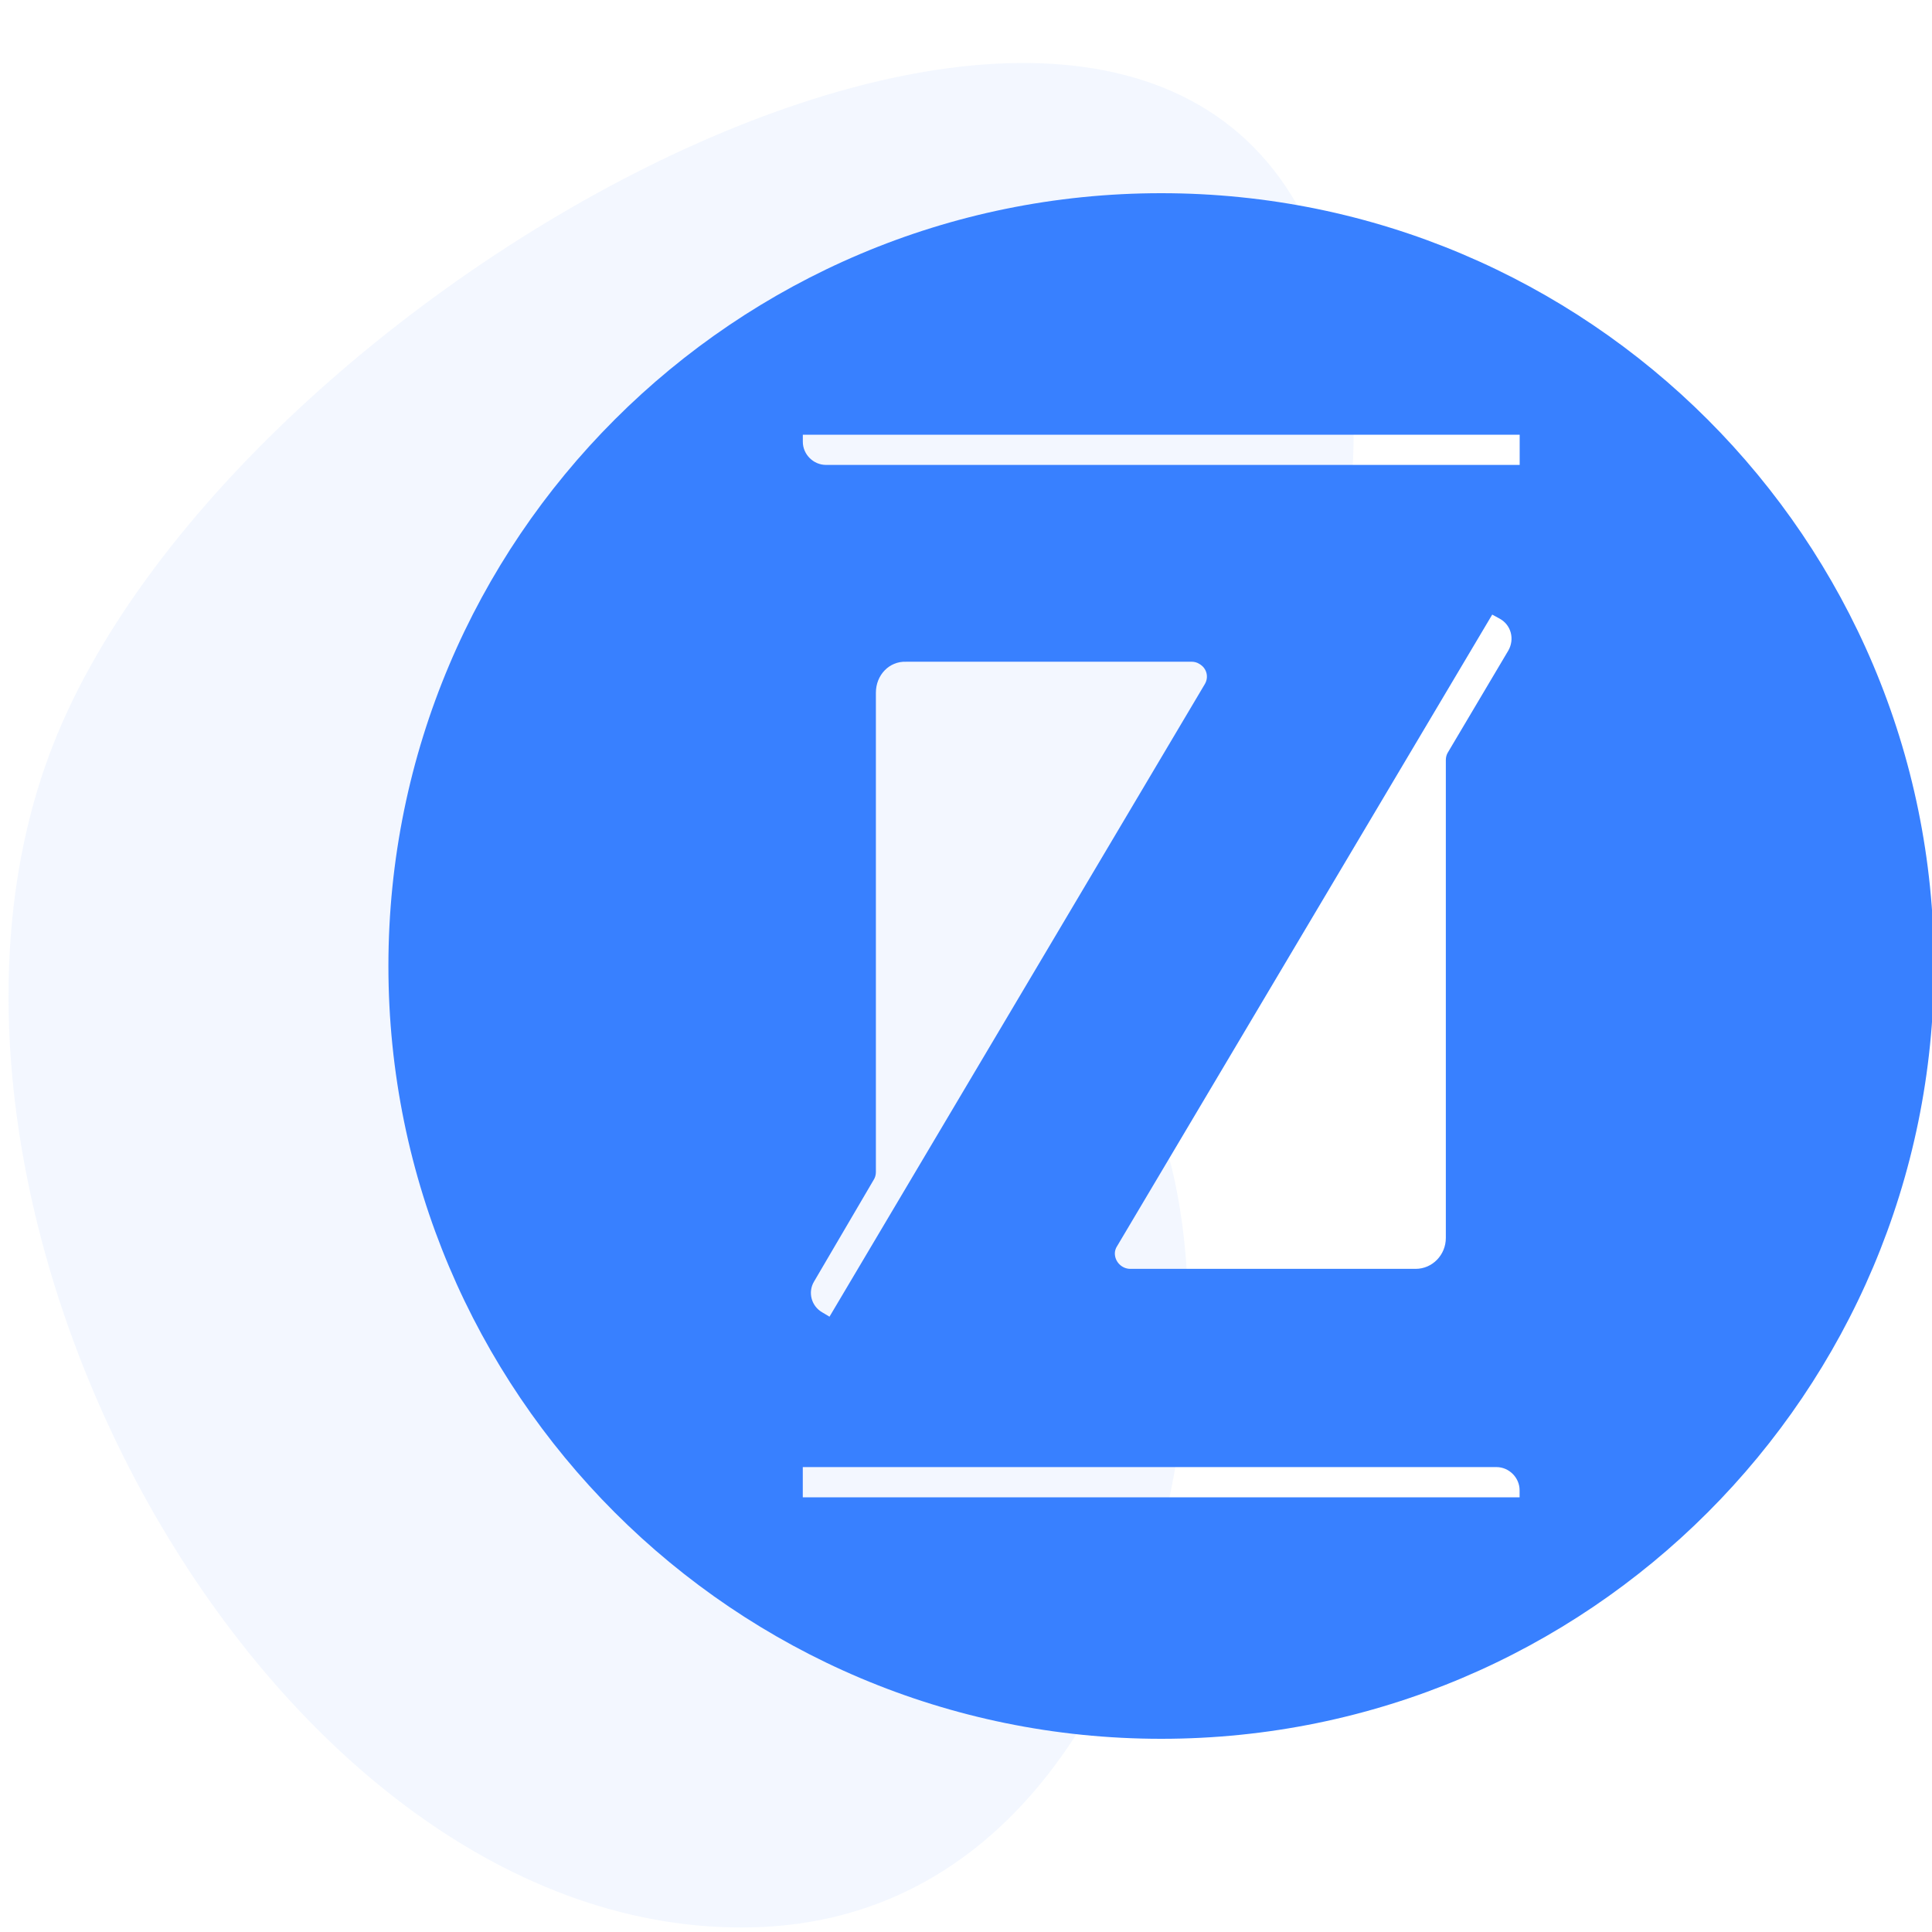 <svg xmlns="http://www.w3.org/2000/svg" viewBox="0 0 500 500"><defs><style>.cls-1{fill:#85b1ff;}.cls-2{fill:#3880ff;}.cls-3{opacity:.2;}.cls-4{opacity:.5;}</style></defs><g id="Capa_2" class="cls-4"><g class="cls-3"><path class="cls-1" d="m342.96,69.68c35.7,109.82-71.82,145.25-43.39,220.5,23.16,61.31-2.07,206.01-104.67,208.61-124.88,3.16-228.08-186.54-181.14-306.09C61.83,70.26,301.1-59.09,342.96,69.68Z"></path></g></g><g id="Capa_3"><path class="cls-2" d="m300.52,50c-110.46,0-200,89.54-200,200s89.54,200,200,200,200-89.54,200-200S410.98,50,300.52,50Zm92.76,337.5h-185.52v-7.82h179.51c3.27,0,6,2.73,6,6v1.82Zm-158.78-216.25h73.84c.73,0,1.46.18,2,.55,2,1.09,2.55,3.46,1.45,5.27l-97.12,163.69-1.82-1.09c-2.91-1.64-3.82-5.27-2.18-8l15.46-26.37c.36-.55.55-1.27.55-2v-124.04c0-4.55,3.46-8.18,7.82-8Zm151.69-12.19l2,1.09c2.91,1.64,3.82,5.27,2.18,8.18l-15.64,26.37c-.36.55-.55,1.27-.55,2v123.68c0,4.37-3.46,8-7.82,8h-73.84c-2.18,0-4-1.82-4-4,0-.55.18-1.27.55-1.82l97.12-163.51Zm7.09-38.74h-179.51c-3.27,0-6-2.73-6-6v-1.82h185.52v7.82Z"></path></g></svg>